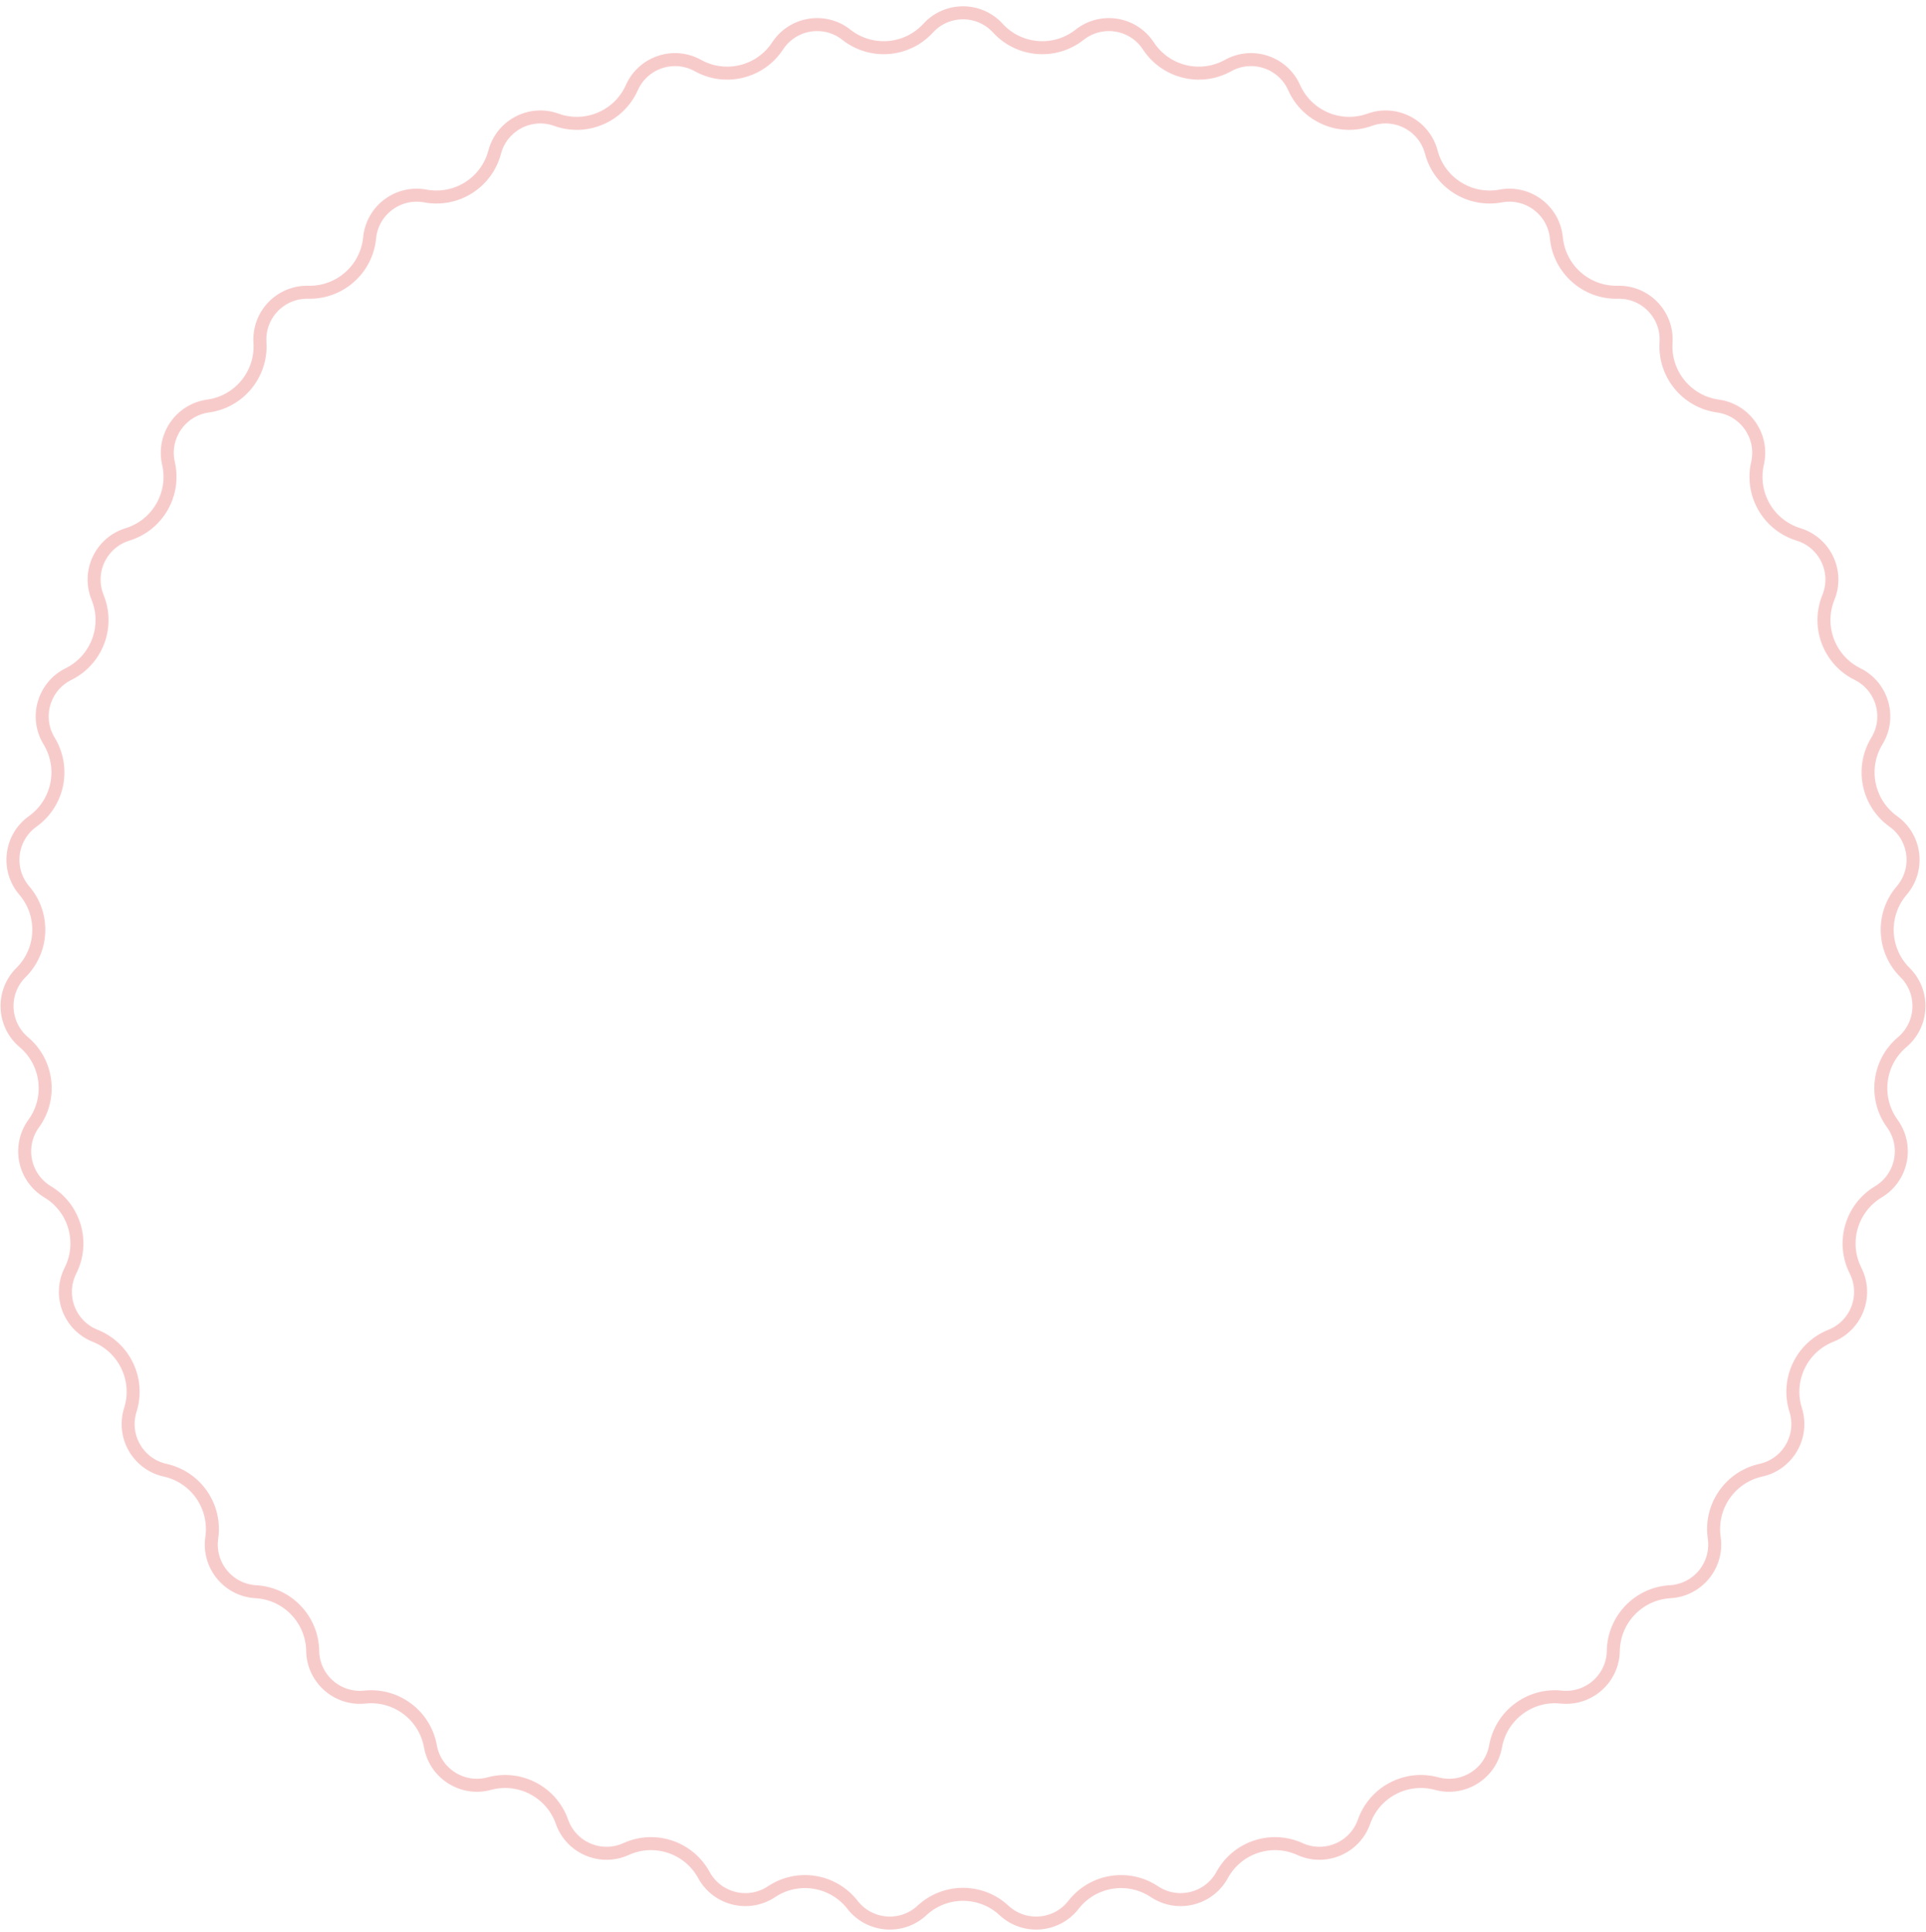 <?xml version="1.0" encoding="UTF-8"?> <svg xmlns="http://www.w3.org/2000/svg" width="296" height="297" viewBox="0 0 296 297" fill="none"> <path d="M142.645 4.326C145.524 1.184 150.476 1.184 153.355 4.326C156.632 7.903 162.114 8.346 165.922 5.341C169.267 2.701 174.156 3.495 176.493 7.058C179.153 11.115 184.493 12.431 188.734 10.076C192.46 8.007 197.158 9.575 198.893 13.467C200.868 17.898 205.928 20.054 210.492 18.409C214.501 16.964 218.886 19.266 219.975 23.386C221.214 28.076 225.862 31.016 230.631 30.125C234.82 29.342 238.779 32.317 239.193 36.558C239.663 41.387 243.78 45.034 248.63 44.919C252.89 44.818 256.321 48.39 256.049 52.643C255.739 57.484 259.217 61.744 264.023 62.409C268.244 62.993 271.057 67.069 270.106 71.223C269.024 75.952 271.774 80.715 276.41 82.141C280.483 83.395 282.606 87.87 281.001 91.817C279.174 96.311 281.125 101.454 285.472 103.606C289.291 105.496 290.669 110.254 288.452 113.893C285.928 118.035 287.028 123.424 290.974 126.246C294.44 128.724 295.037 133.641 292.265 136.877C289.108 140.561 289.33 146.057 292.772 149.475C295.796 152.478 295.597 157.426 292.341 160.176C288.635 163.306 287.972 168.766 290.821 172.692C293.324 176.141 292.334 180.993 288.679 183.185C284.519 185.68 282.989 190.963 285.171 195.295C287.089 199.101 285.332 203.732 281.374 205.309C276.867 207.104 274.509 212.073 275.969 216.7C277.251 220.764 274.774 225.053 270.614 225.974C265.878 227.024 262.753 231.55 263.452 236.351C264.065 240.567 260.933 244.404 256.679 244.646C251.835 244.922 248.025 248.889 247.945 253.739C247.874 258 244.167 261.284 239.928 260.841C235.104 260.336 230.707 263.64 229.849 268.415C229.096 272.609 224.91 275.256 220.798 274.139C216.116 272.867 211.246 275.423 209.634 279.998C208.217 284.017 203.661 285.959 199.781 284.196C195.364 282.189 190.148 283.931 187.822 288.189C185.779 291.928 180.97 293.114 177.424 290.752C173.386 288.062 167.957 288.945 164.979 292.774C162.363 296.138 157.426 296.536 154.304 293.636C150.75 290.334 145.25 290.334 141.696 293.636C138.574 296.536 133.637 296.138 131.021 292.774C128.043 288.945 122.614 288.062 118.576 290.752C115.03 293.114 110.221 291.928 108.178 288.189C105.852 283.931 100.636 282.189 96.219 284.196C92.339 285.959 87.783 284.017 86.366 279.998C84.754 275.423 79.884 272.867 75.203 274.139C71.09 275.256 66.904 272.609 66.151 268.415C65.293 263.64 60.896 260.336 56.072 260.841C51.833 261.284 48.126 258 48.055 253.739C47.975 248.889 44.165 244.922 39.321 244.646C35.067 244.404 31.935 240.567 32.548 236.351C33.247 231.55 30.122 227.024 25.386 225.974C21.226 225.053 18.749 220.764 20.031 216.7C21.491 212.073 19.133 207.104 14.626 205.309C10.668 203.732 8.911 199.101 10.829 195.295C13.011 190.963 11.481 185.68 7.321 183.185C3.666 180.993 2.676 176.141 5.179 172.692C8.028 168.766 7.365 163.306 3.659 160.176C0.403 157.426 0.204 152.478 3.228 149.475C6.67 146.057 6.892 140.561 3.735 136.877C0.963 133.641 1.56 128.724 5.026 126.246C8.972 123.424 10.072 118.035 7.548 113.893C5.331 110.254 6.709 105.496 10.528 103.606C14.876 101.454 16.826 96.311 14.999 91.817C13.394 87.87 15.517 83.395 19.59 82.141C24.226 80.715 26.976 75.952 25.894 71.223C24.943 67.069 27.756 62.993 31.977 62.409C36.783 61.744 40.261 57.484 39.951 52.643C39.679 48.39 43.11 44.818 47.37 44.919C52.22 45.034 56.337 41.387 56.807 36.558C57.221 32.317 61.18 29.342 65.369 30.125C70.138 31.016 74.786 28.076 76.025 23.386C77.114 19.266 81.499 16.964 85.508 18.409C90.072 20.054 95.132 17.898 97.107 13.467C98.842 9.575 103.54 8.007 107.266 10.076C111.507 12.431 116.847 11.115 119.507 7.058C121.844 3.495 126.733 2.701 130.078 5.341C133.886 8.346 139.368 7.903 142.645 4.326Z" stroke="#F8CBCB" stroke-width="2"></path> </svg> 